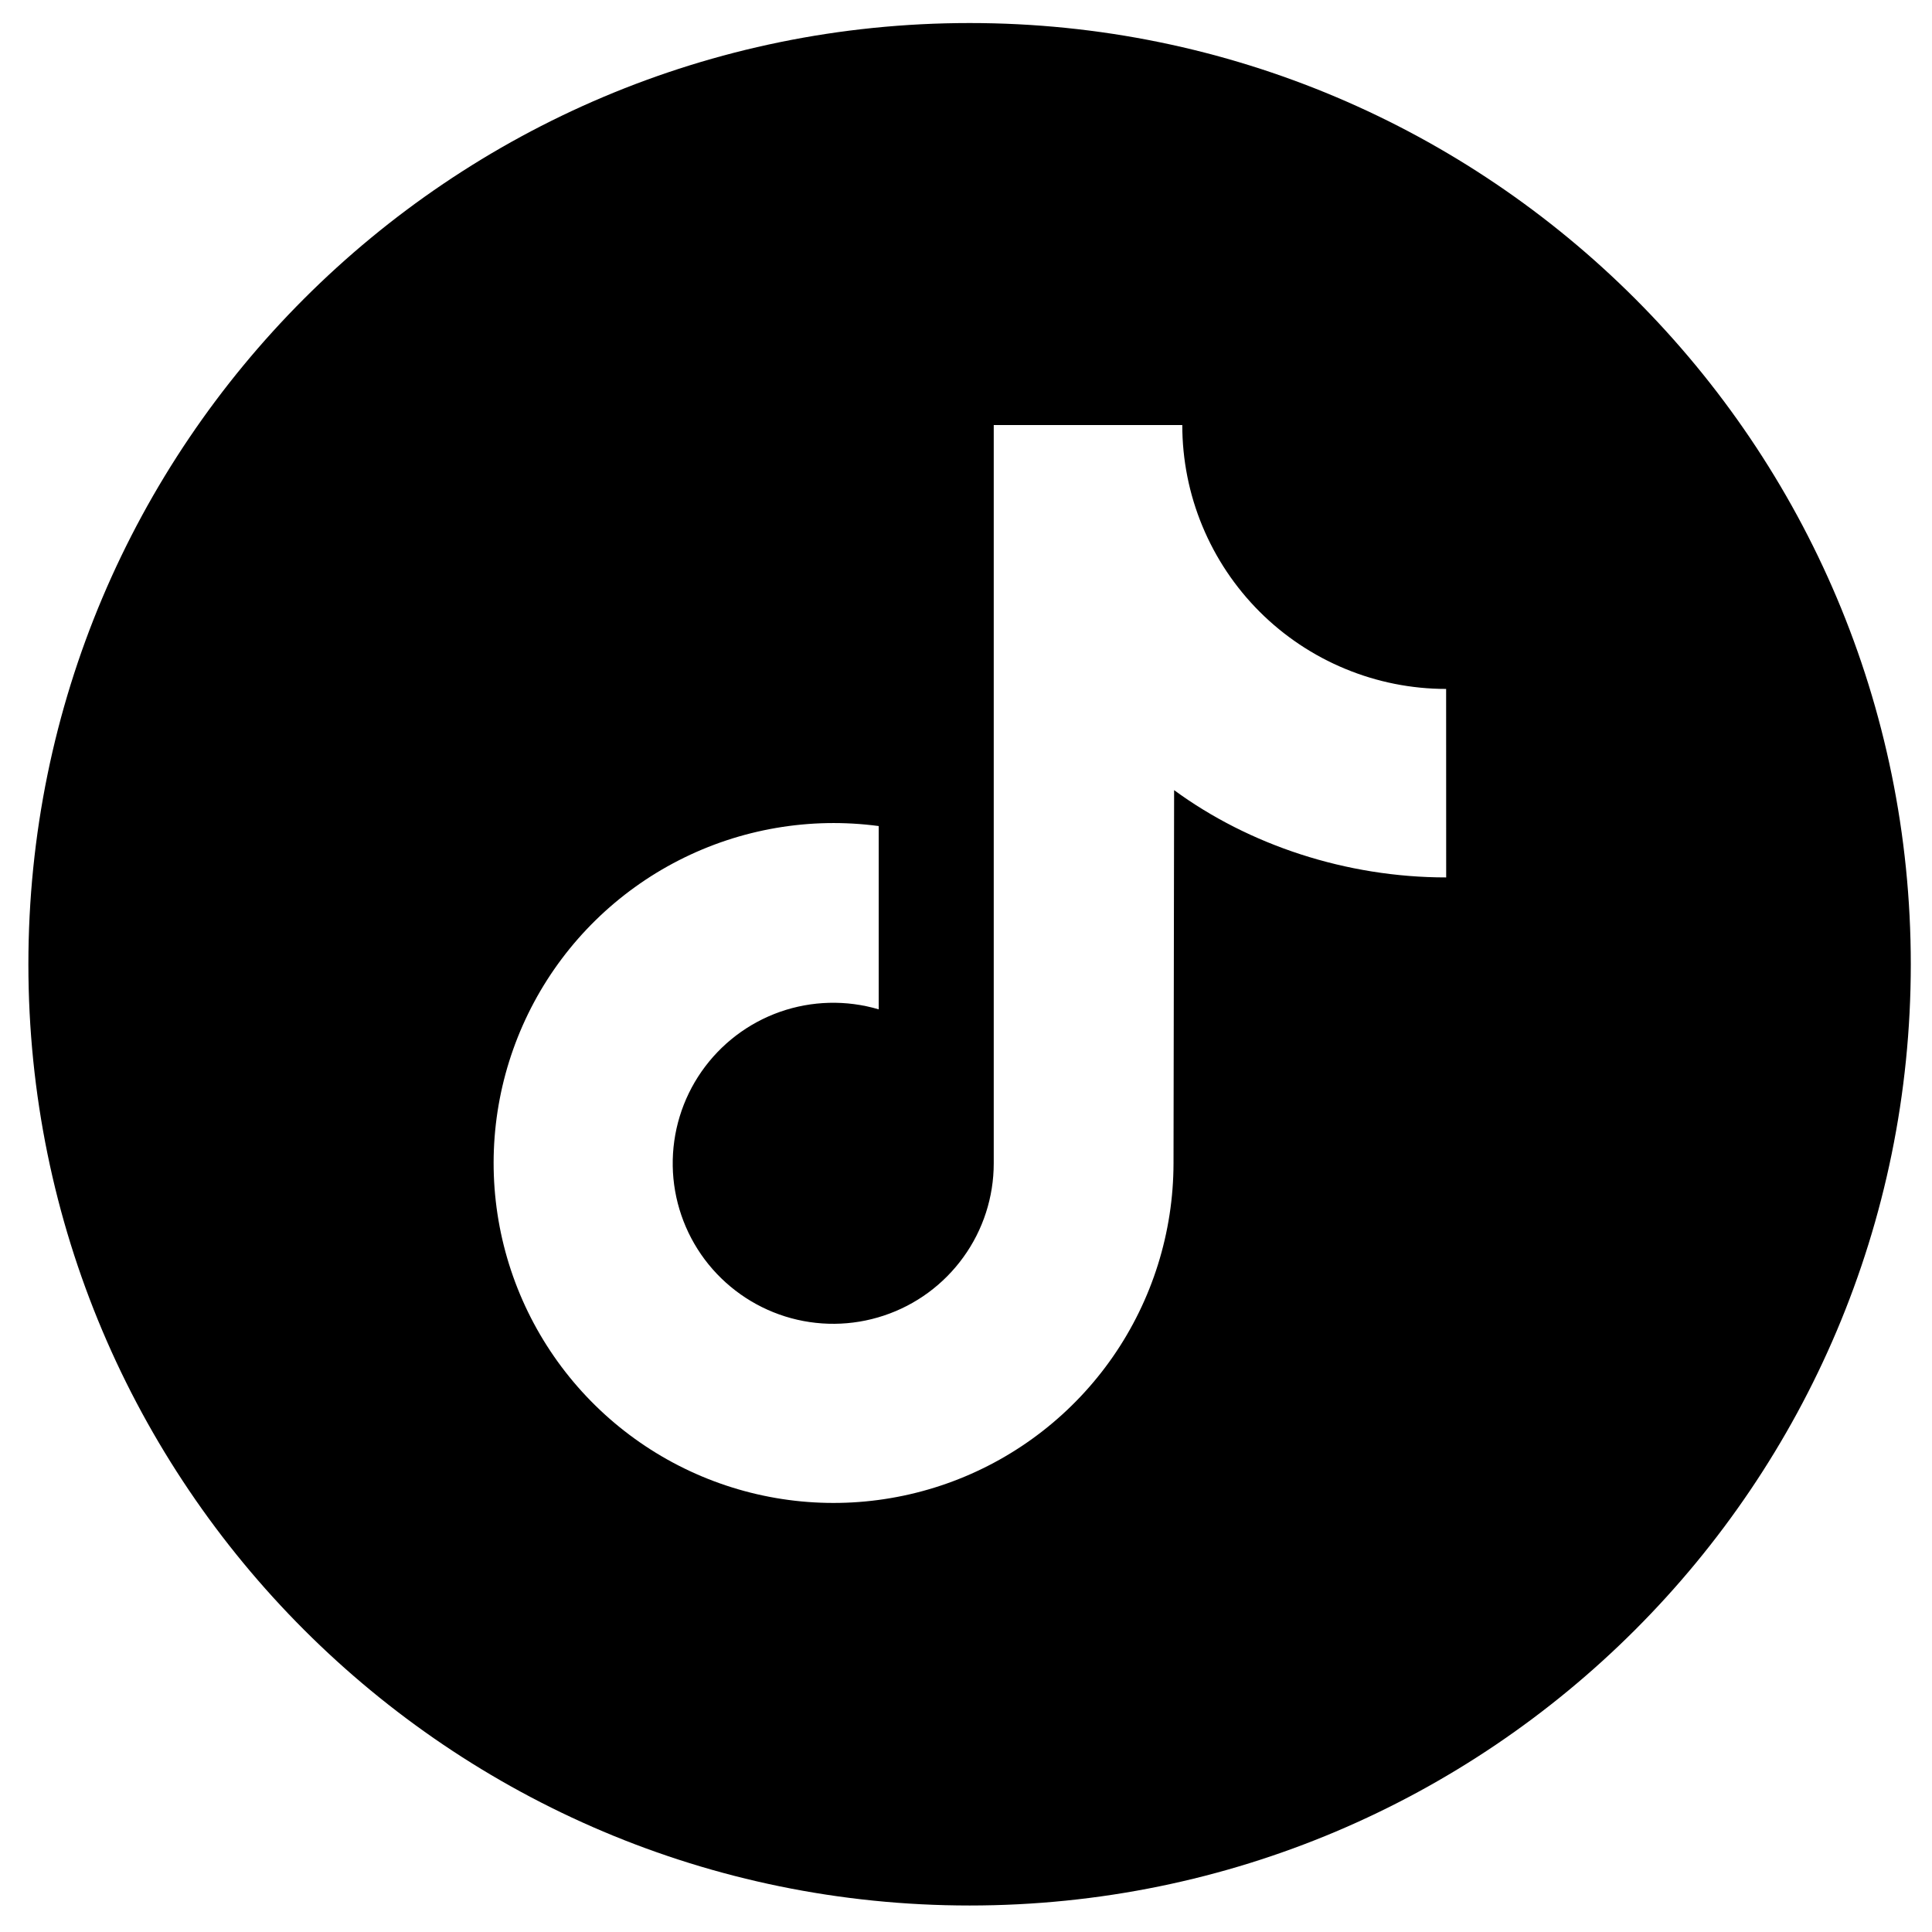 <svg width="39" height="39" viewBox="0 0 39 39" fill="none" xmlns="http://www.w3.org/2000/svg">
<g clip-path="url(#clip0_397_293)">
<path d="M19.573 0.465C9.079 0.465 0.573 8.972 0.573 19.465C0.573 29.959 9.079 38.465 19.573 38.465C30.066 38.465 38.572 29.959 38.572 19.465C38.572 8.972 30.066 0.465 19.573 0.465ZM29.193 17.712C27.175 17.712 25.212 17.058 23.701 15.95L23.689 23.483C23.687 24.879 23.26 26.241 22.465 27.388C21.669 28.535 20.543 29.412 19.236 29.902C17.929 30.392 16.503 30.472 15.15 30.131C13.796 29.79 12.579 29.044 11.66 27.993C10.741 26.942 10.165 25.636 10.008 24.249C9.851 22.862 10.121 21.46 10.781 20.23C11.441 19 12.461 18.001 13.704 17.366C14.947 16.731 16.354 16.49 17.738 16.675V20.375C17.085 20.182 16.388 20.2 15.746 20.425C15.104 20.651 14.55 21.073 14.161 21.631C13.772 22.189 13.569 22.856 13.58 23.537C13.591 24.217 13.817 24.877 14.224 25.422C14.632 25.967 15.2 26.37 15.849 26.574C16.499 26.778 17.196 26.772 17.841 26.557C18.487 26.343 19.049 25.93 19.447 25.378C19.846 24.827 20.06 24.163 20.06 23.483V8.58H23.866C23.866 9.279 24.003 9.972 24.271 10.618C24.539 11.265 24.931 11.852 25.426 12.347C25.92 12.841 26.508 13.234 27.154 13.501C27.8 13.769 28.493 13.907 29.192 13.907L29.193 17.712Z" fill="black"/>
</g>
<defs>
<clipPath id="clip0_397_293">
<rect width="38" height="38" fill="white" transform="translate(0.573 0.465)"/>
</clipPath>
</defs>
</svg>
